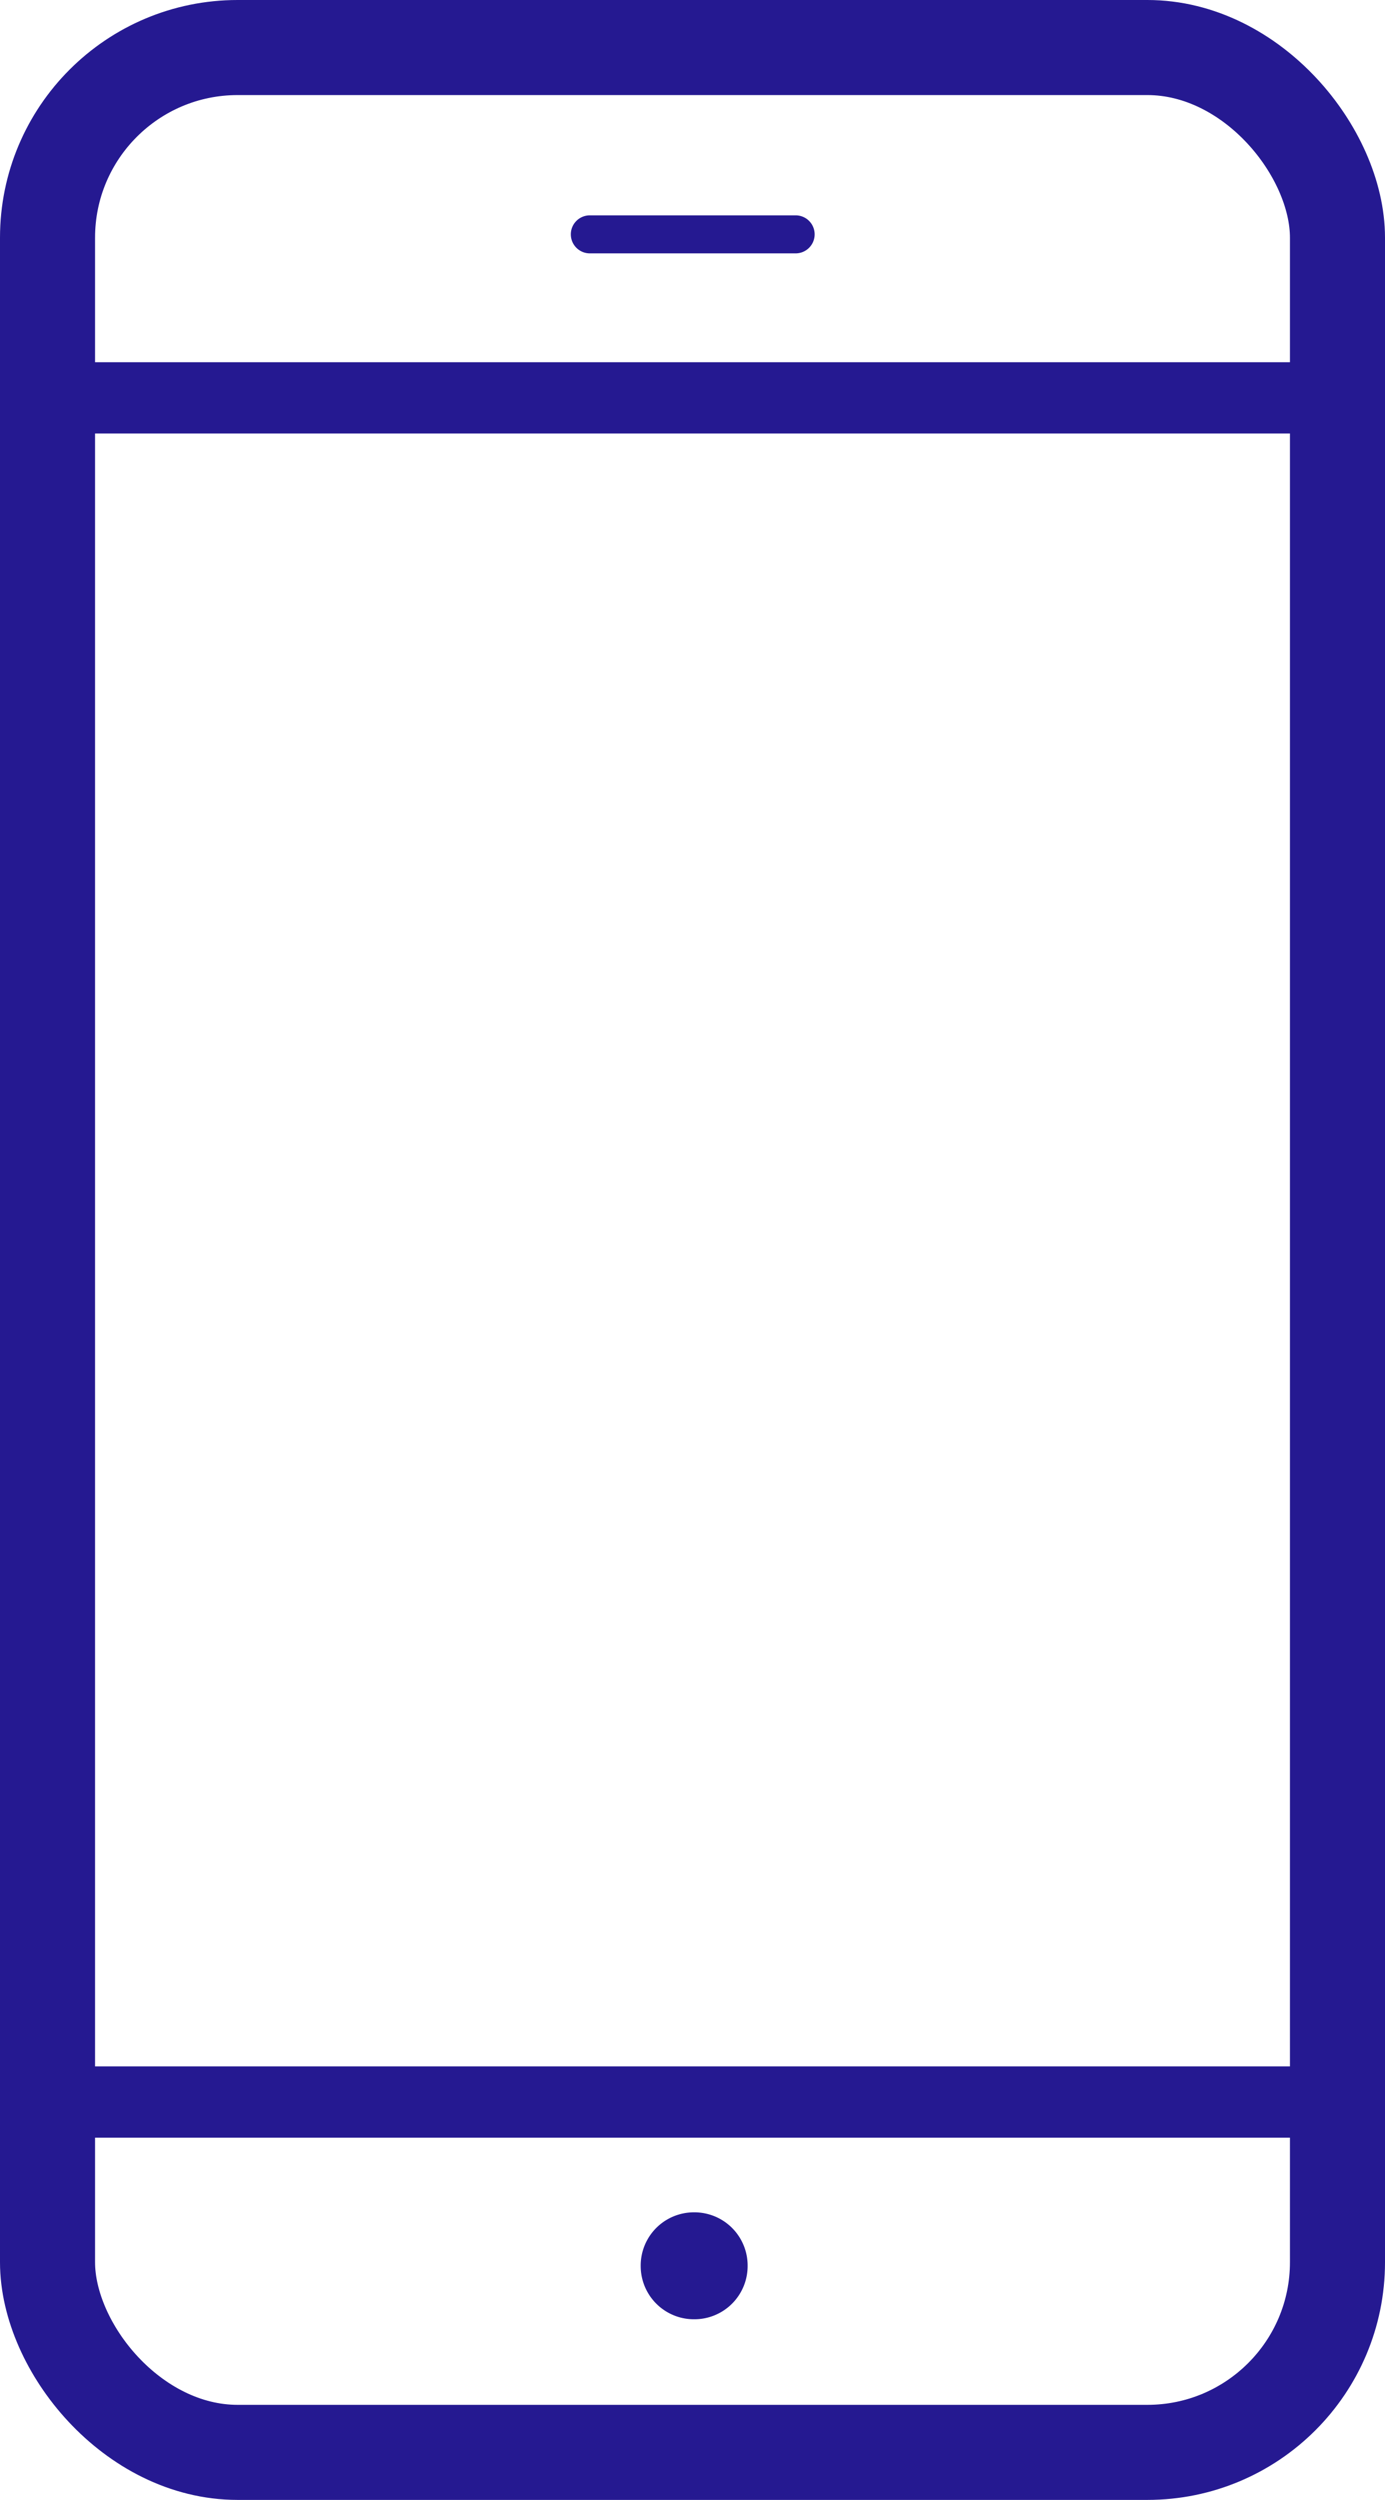 <svg xmlns="http://www.w3.org/2000/svg" viewBox="0 0 29.14 52.59"><defs><style>.cls-1,.cls-3{fill:none;stroke:#251991;}.cls-1{stroke-linecap:round;stroke-linejoin:round;stroke-width:1.5px;}.cls-2{fill:#251991;}.cls-3{stroke-miterlimit:10;stroke-width:2px;}</style></defs><title>Asset 6</title><g id="Layer_2" data-name="Layer 2"><g id="Illustrations"><line class="cls-1" x1="1" y1="8.37" x2="28.14" y2="8.37"/><line class="cls-1" x1="1" y1="44.22" x2="28.14" y2="44.22"/><path class="cls-2" d="M15.73,47.67a1.12,1.12,0,0,1-1.13,1.12h0a1.12,1.12,0,0,1-1.12-1.12h0a1.12,1.12,0,0,1,1.12-1.13h0a1.12,1.12,0,0,1,1.13,1.13Z"/><path class="cls-2" d="M17.14,4.93a.4.4,0,0,1-.4.4H12.41a.4.4,0,0,1-.4-.4h0a.4.4,0,0,1,.4-.4h4.33a.4.4,0,0,1,.4.4Z"/><rect class="cls-3" x="1" y="1" width="27.14" height="50.59" rx="4" ry="4"/></g></g></svg>
